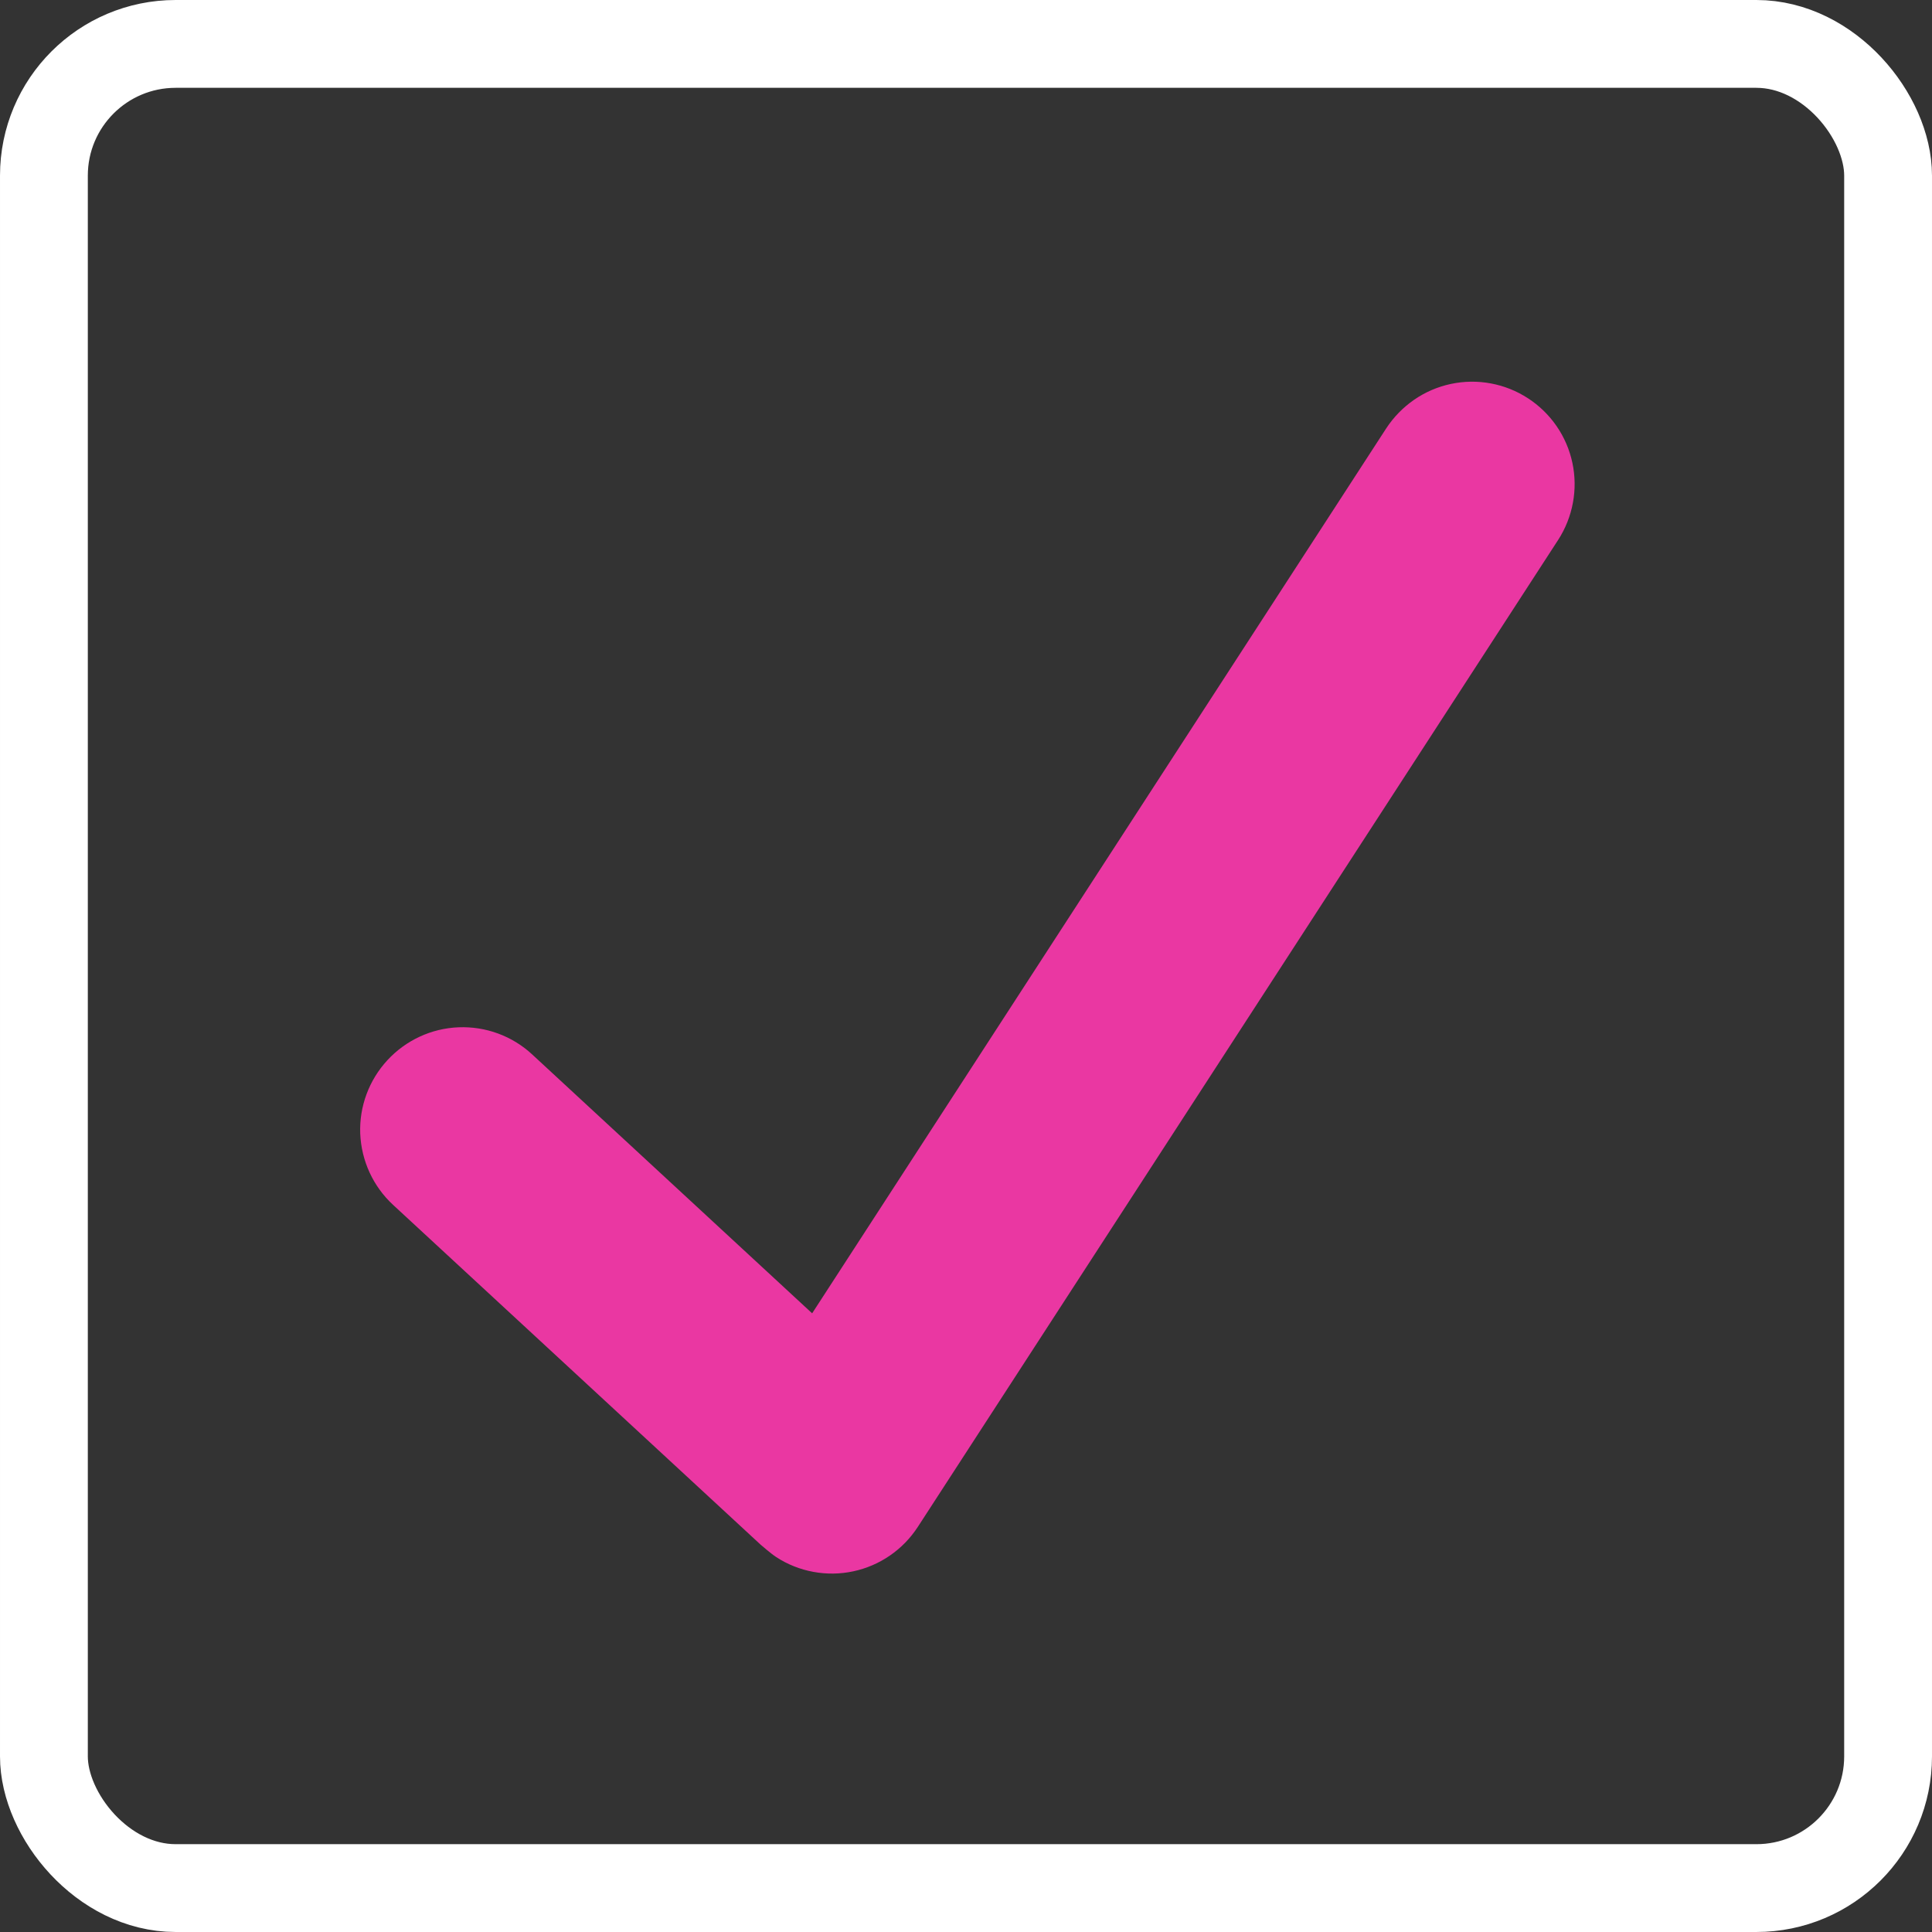 <?xml version="1.0" encoding="UTF-8"?> <svg xmlns="http://www.w3.org/2000/svg" width="22" height="22" viewBox="0 0 22 22" fill="none"><rect x="0" y="0" width="22" height="22" fill="#333333" stroke="none"/><rect x="0.5" y="0.5" width="21" height="21" rx="1.5" stroke="white"></rect><g clip-path="url(#clip0_2447_129)"><path d="M17.399 4.535C17.27 4.451 17.127 4.394 16.976 4.366C16.826 4.338 16.671 4.34 16.521 4.372C16.371 4.404 16.229 4.465 16.103 4.552C15.977 4.639 15.869 4.75 15.785 4.878L9.248 14.955L6.06 12.007C5.948 11.903 5.816 11.822 5.672 11.769C5.528 11.716 5.376 11.692 5.222 11.698C4.913 11.71 4.622 11.845 4.412 12.072C4.202 12.299 4.09 12.6 4.102 12.909C4.115 13.219 4.249 13.51 4.476 13.72L8.662 17.59C8.662 17.59 8.782 17.694 8.838 17.73C8.966 17.814 9.11 17.871 9.261 17.899C9.412 17.927 9.566 17.925 9.716 17.893C9.866 17.861 10.008 17.8 10.134 17.713C10.261 17.626 10.368 17.515 10.452 17.386L17.743 6.148C17.826 6.02 17.883 5.876 17.911 5.725C17.939 5.575 17.937 5.42 17.905 5.27C17.873 5.12 17.812 4.978 17.725 4.852C17.638 4.726 17.527 4.618 17.399 4.535Z" fill="#EA37A2"></path></g><defs><clipPath id="clip0_2447_129"><rect width="14" height="14" fill="white" transform="translate(4 4)"></rect></clipPath></defs></svg> 